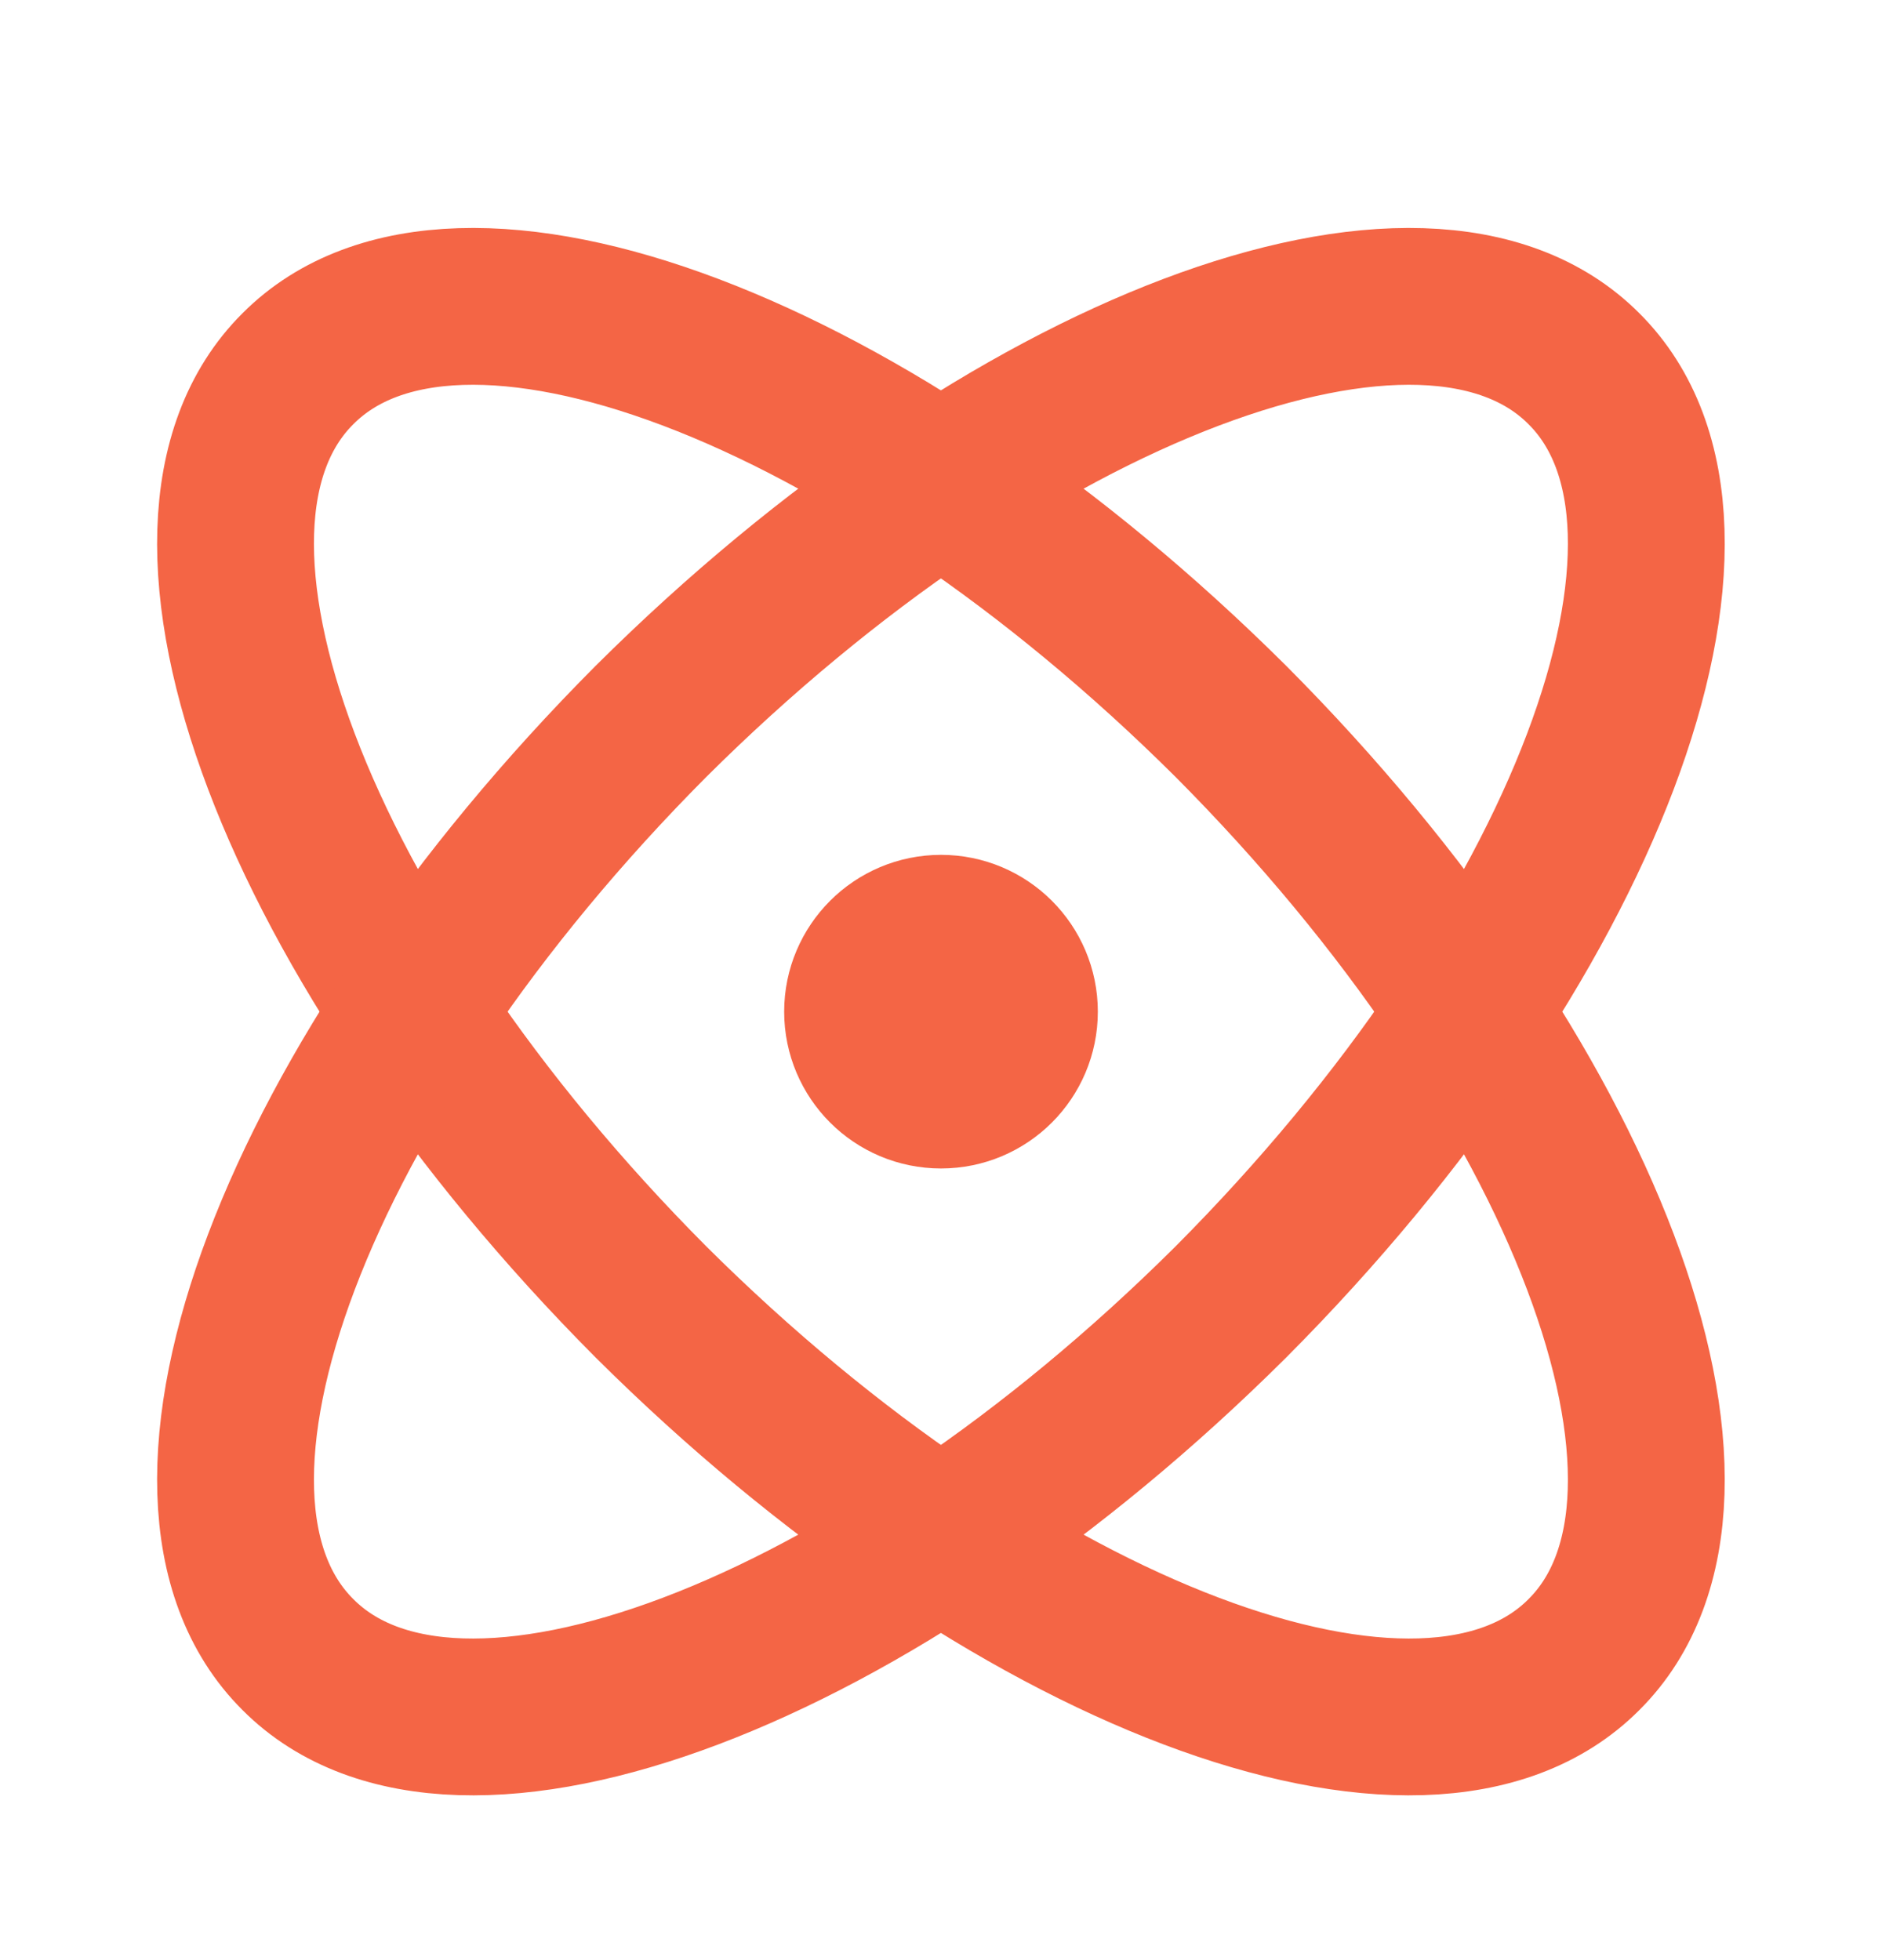 <svg width="24" height="25" viewBox="0 0 24 25" fill="none" xmlns="http://www.w3.org/2000/svg">
<path d="M12 13.903C12.552 13.903 13 13.456 13 12.903C13 12.351 12.552 11.903 12 11.903C11.448 11.903 11 12.351 11 12.903C11 13.456 11.448 13.903 12 13.903Z" stroke="#F46545" stroke-width="2" stroke-linecap="round" stroke-linejoin="round"/>
<path d="M20.199 21.103C22.239 19.073 20.219 13.743 15.699 9.203C11.159 4.683 5.829 2.663 3.799 4.703C1.759 6.733 3.779 12.063 8.299 16.603C12.839 21.123 18.169 23.143 20.199 21.103Z" stroke="#F46545" stroke-width="2" stroke-linecap="round" stroke-linejoin="round"/>
<path d="M15.699 16.603C20.219 12.063 22.239 6.733 20.199 4.703C18.169 2.663 12.839 4.683 8.299 9.203C3.779 13.743 1.759 19.073 3.799 21.103C5.829 23.143 11.159 21.123 15.699 16.603Z" stroke="#F46545" stroke-width="2" stroke-linecap="round" stroke-linejoin="round"/>
</svg>
